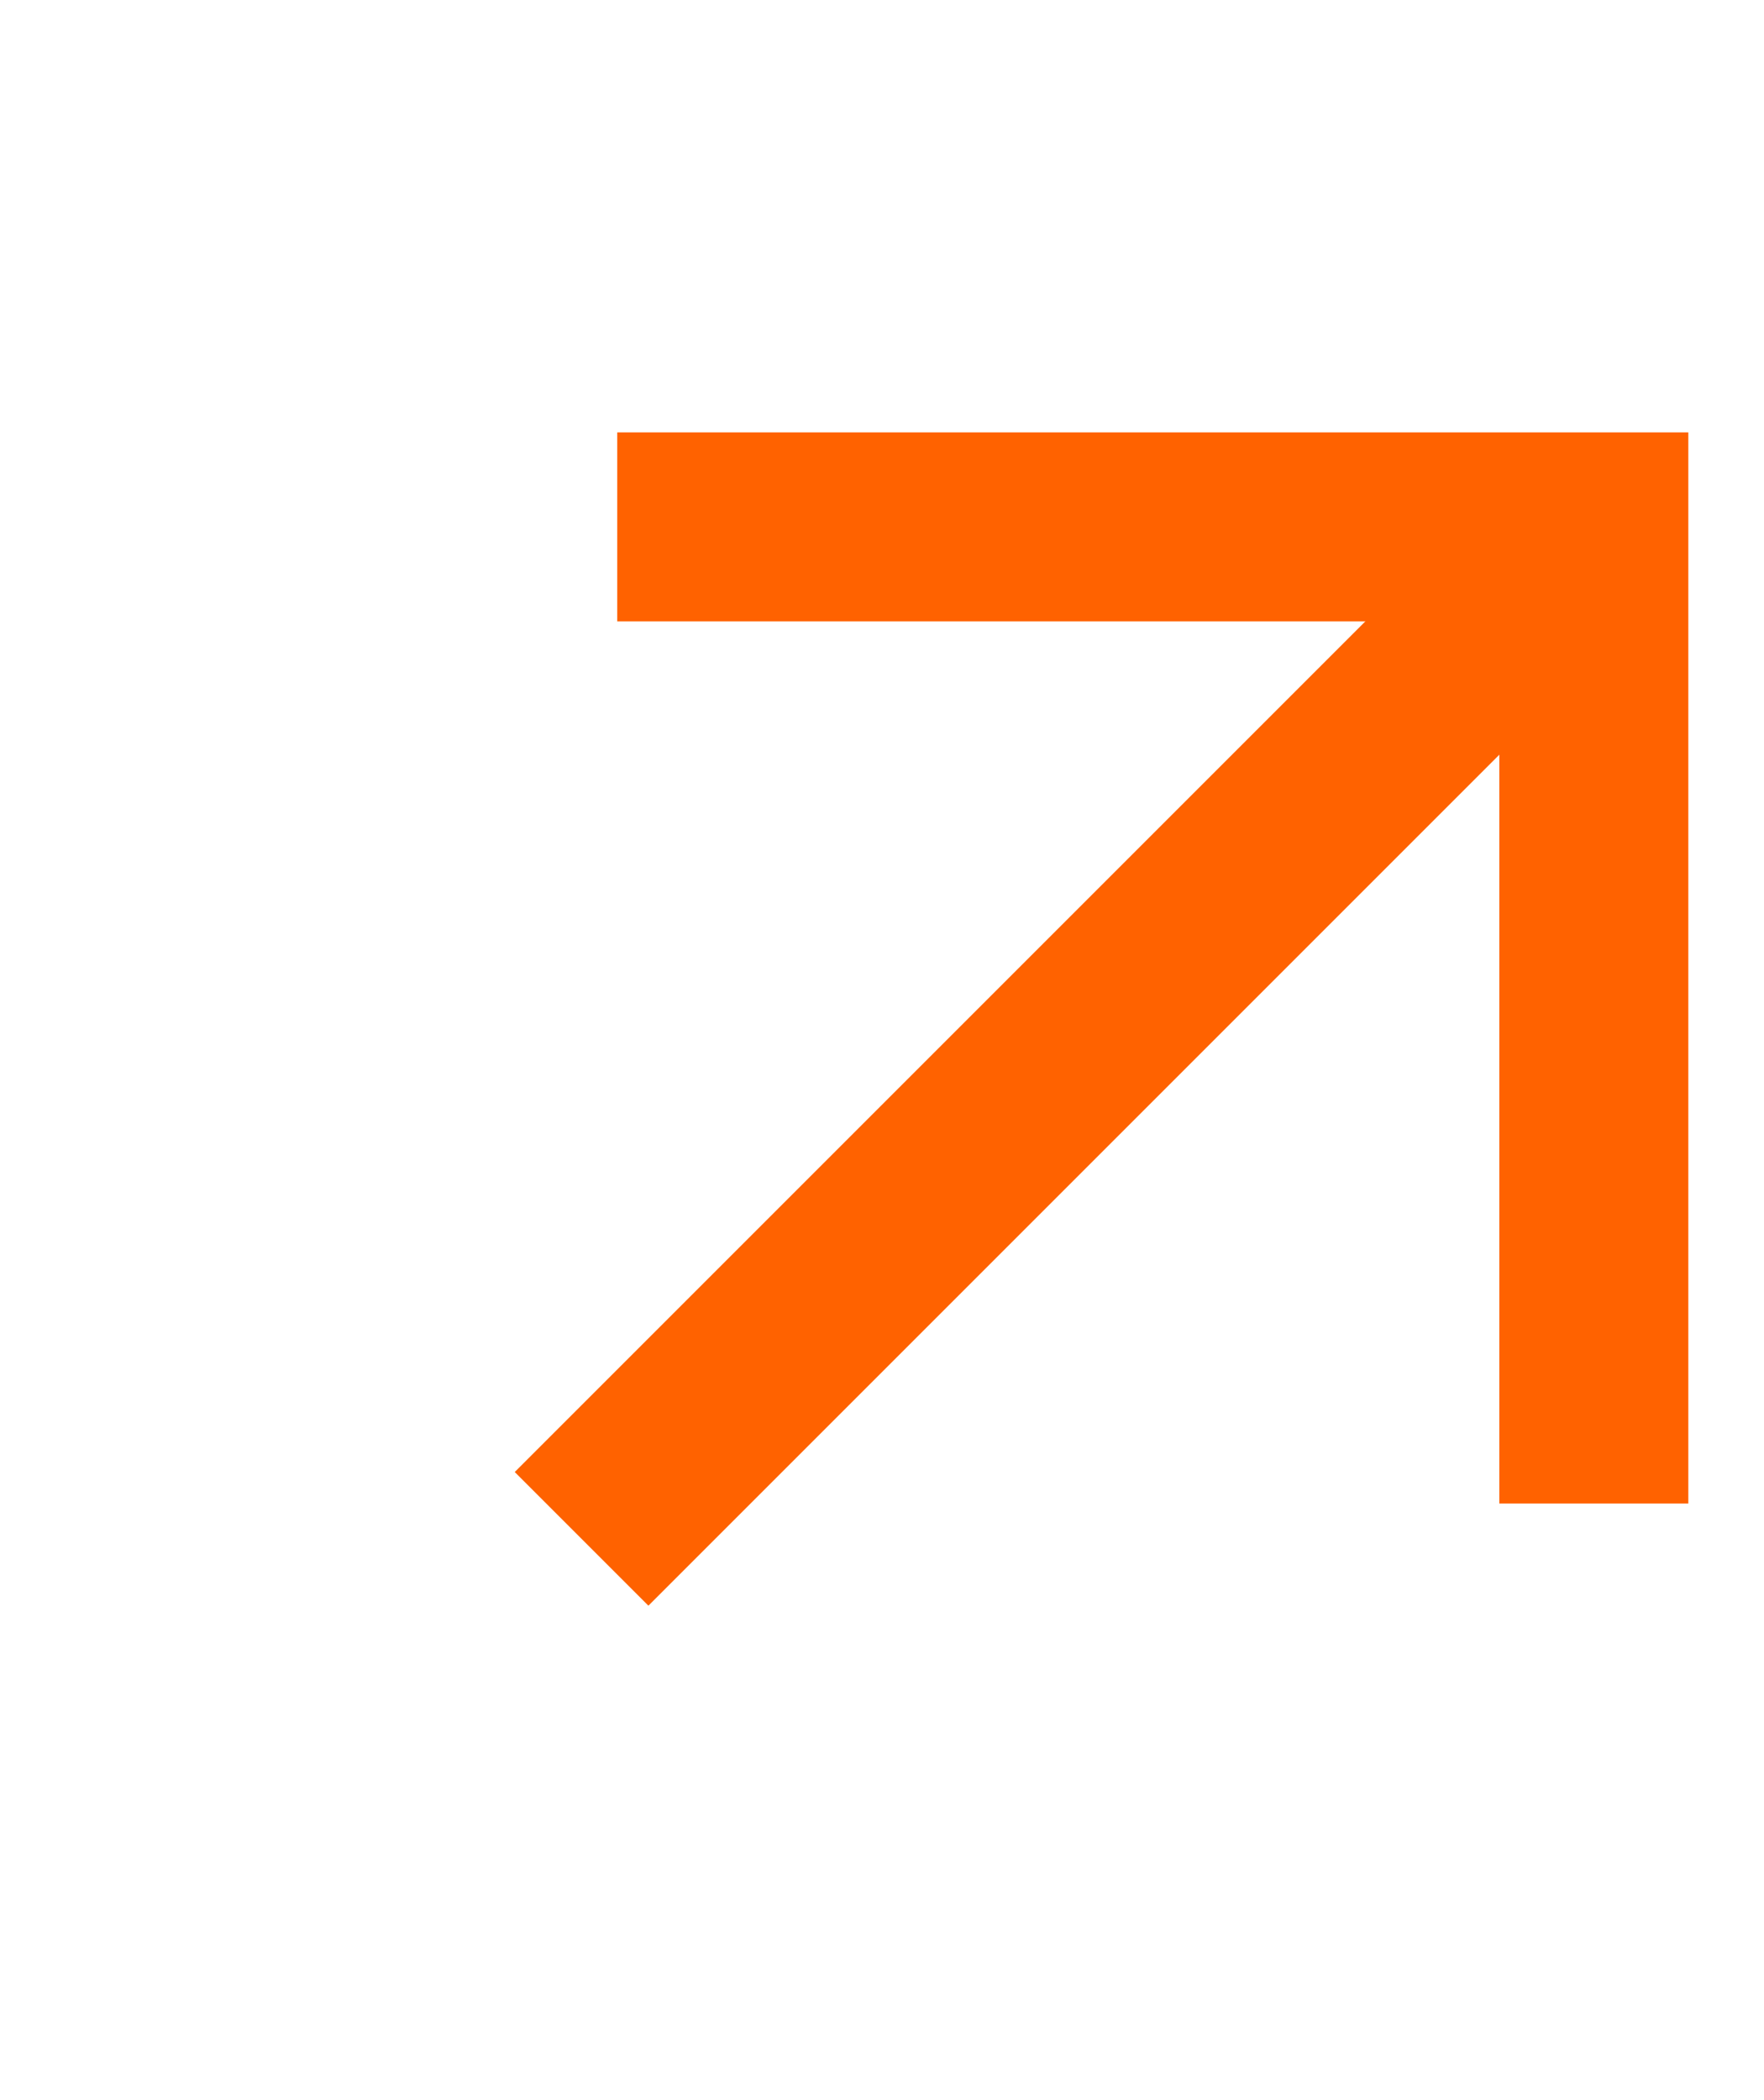 <svg width="21" height="25" viewBox="0 0 21 25" fill="none" xmlns="http://www.w3.org/2000/svg">
<path d="M18.22 7.022L7.719 17.523" stroke="#FF6200" stroke-width="2.25" stroke-miterlimit="10" stroke-linecap="square" stroke-linejoin="round"/>
<path d="M8.473 6.272H18.974V16.773" stroke="#FF6200" stroke-width="2.25" stroke-miterlimit="10" stroke-linecap="square"/>
</svg>
